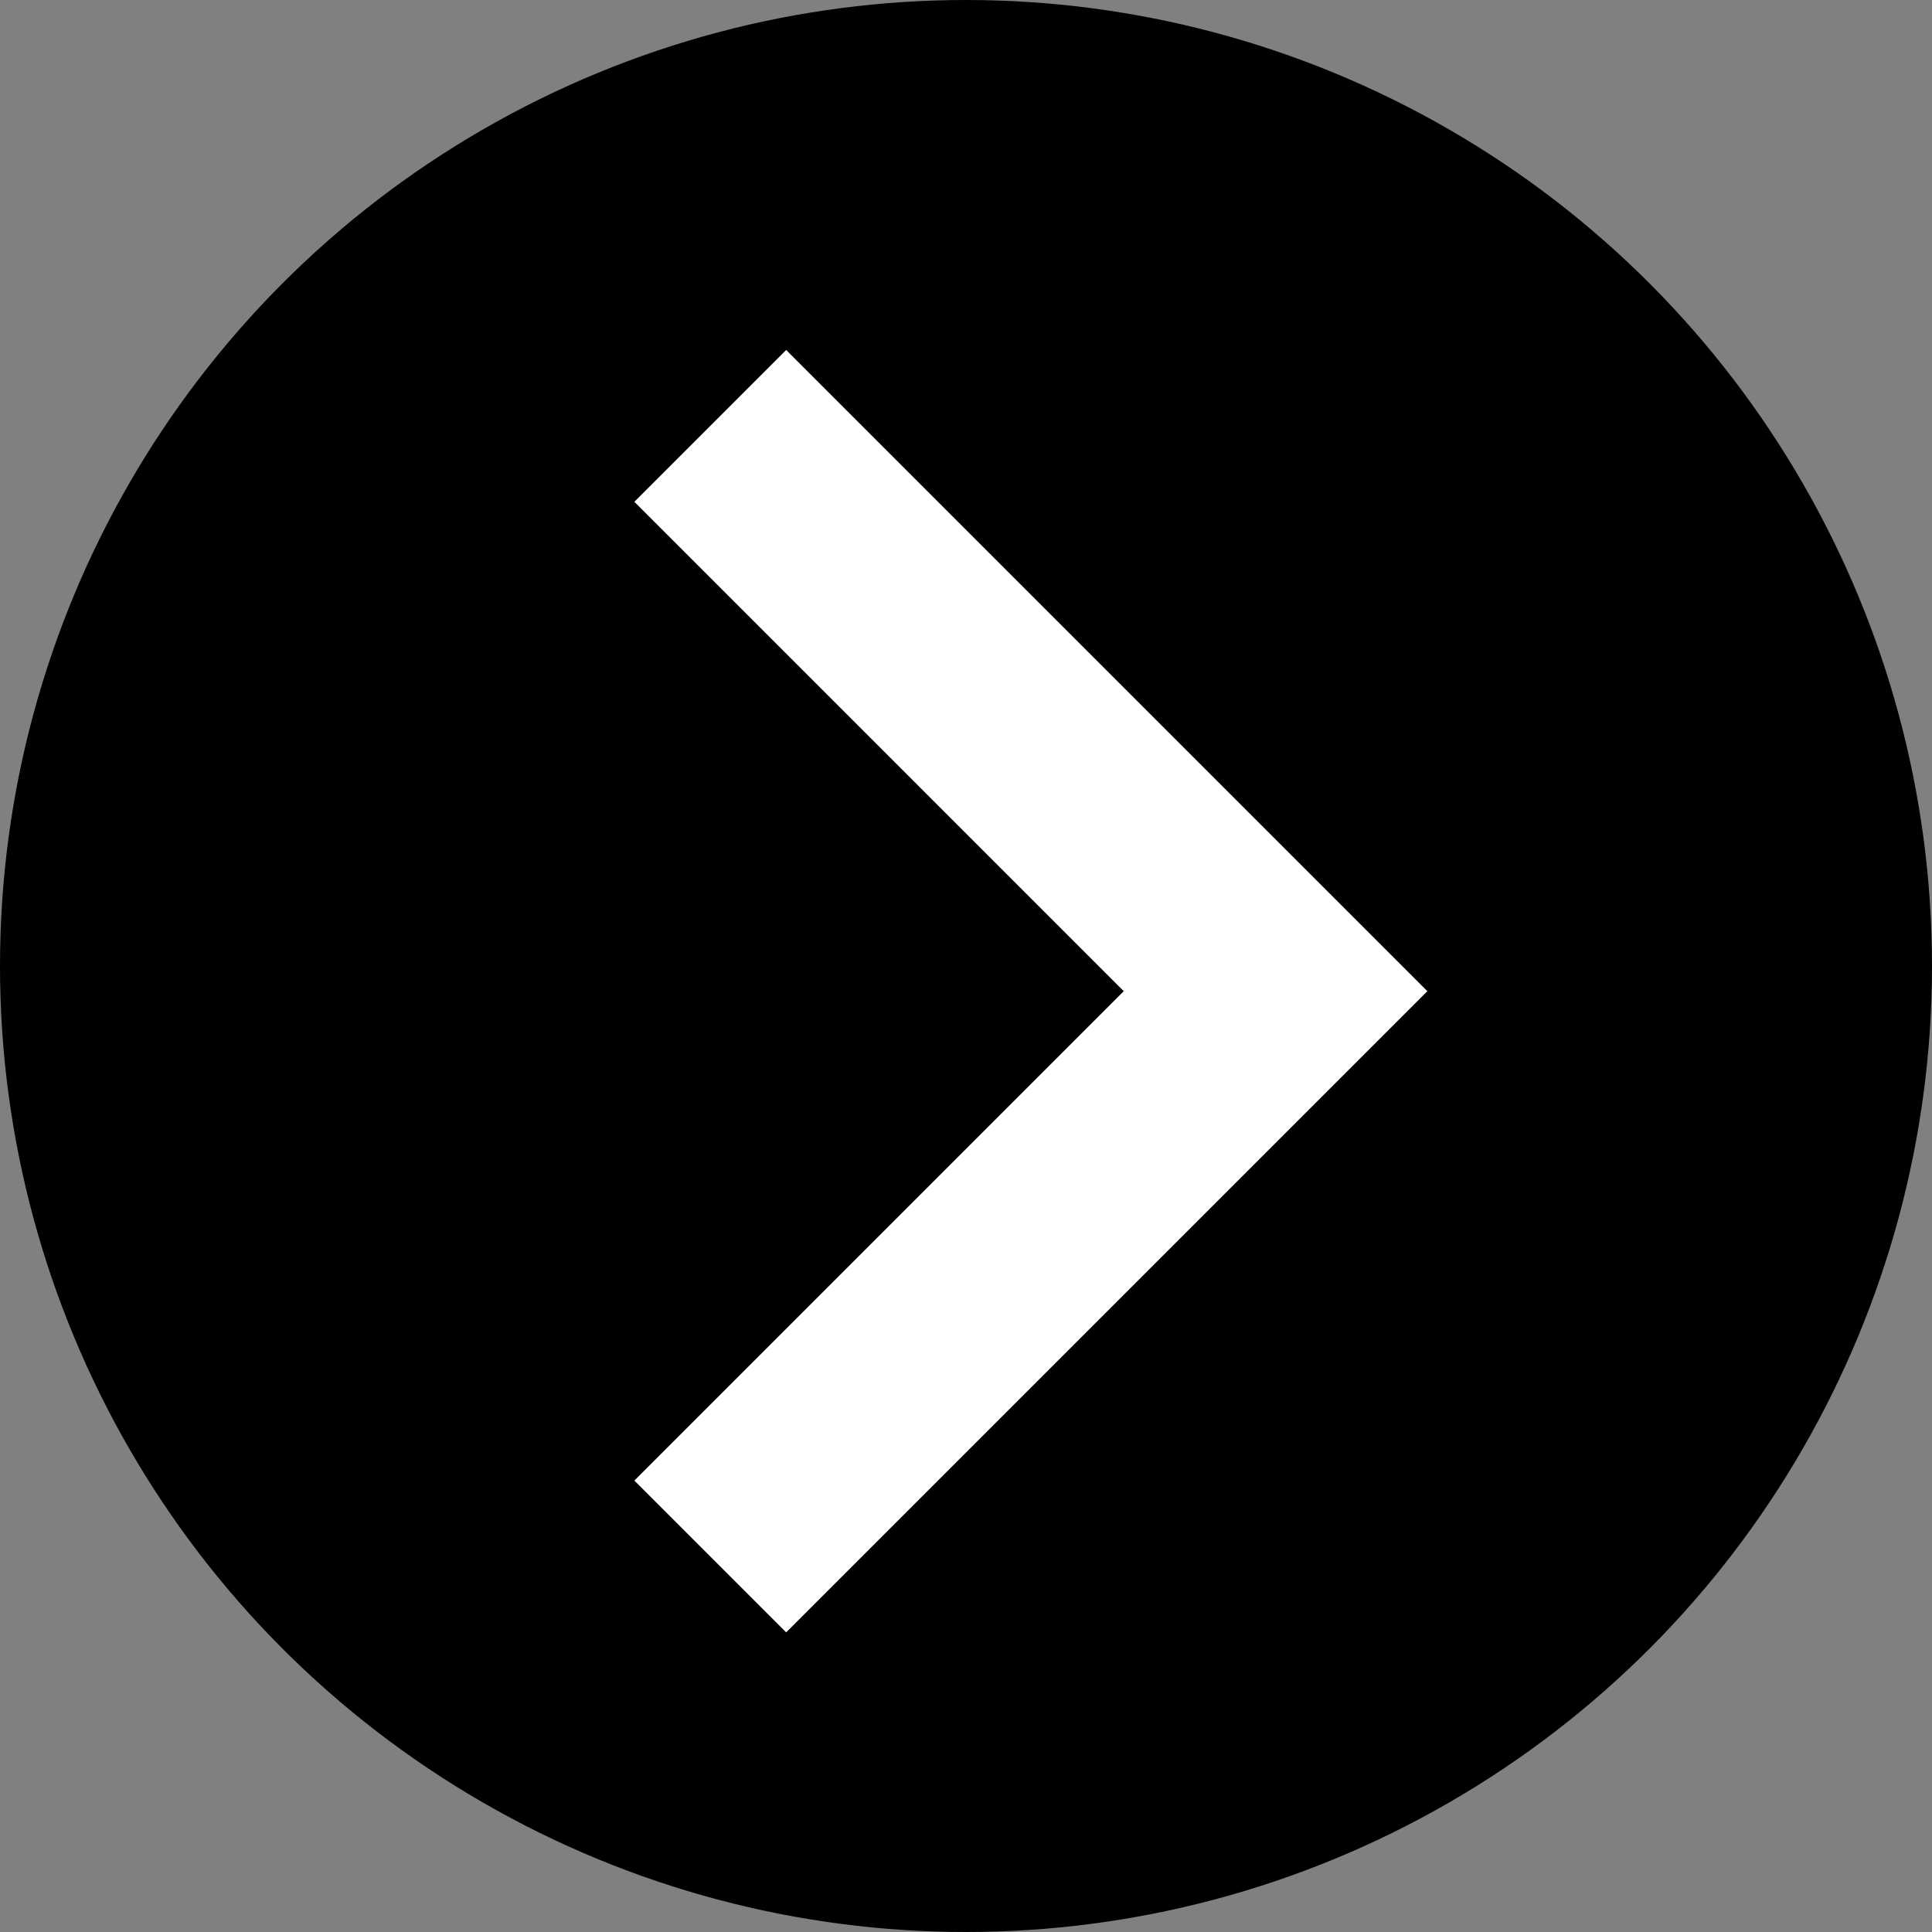 <svg xmlns="http://www.w3.org/2000/svg" width="27" height="27" viewBox="0 0 27 27">
  <rect x="0" y="0" width="27" height="27" fill="#808080" stroke="none"/>
  <g id="グループ_1457" data-name="グループ 1457" transform="translate(-616 -1811)">
    <circle id="楕円形_2" data-name="楕円形 2" cx="13.5" cy="13.5" r="13.5" transform="translate(616 1811)"/>
    <path id="パス_706" data-name="パス 706" d="M15.8,0,7.9,7.9,0,0" transform="translate(625.926 1832.752) rotate(-90)" fill="none" stroke="#fff" stroke-miterlimit="10" stroke-width="3"/>
  </g>
</svg>
